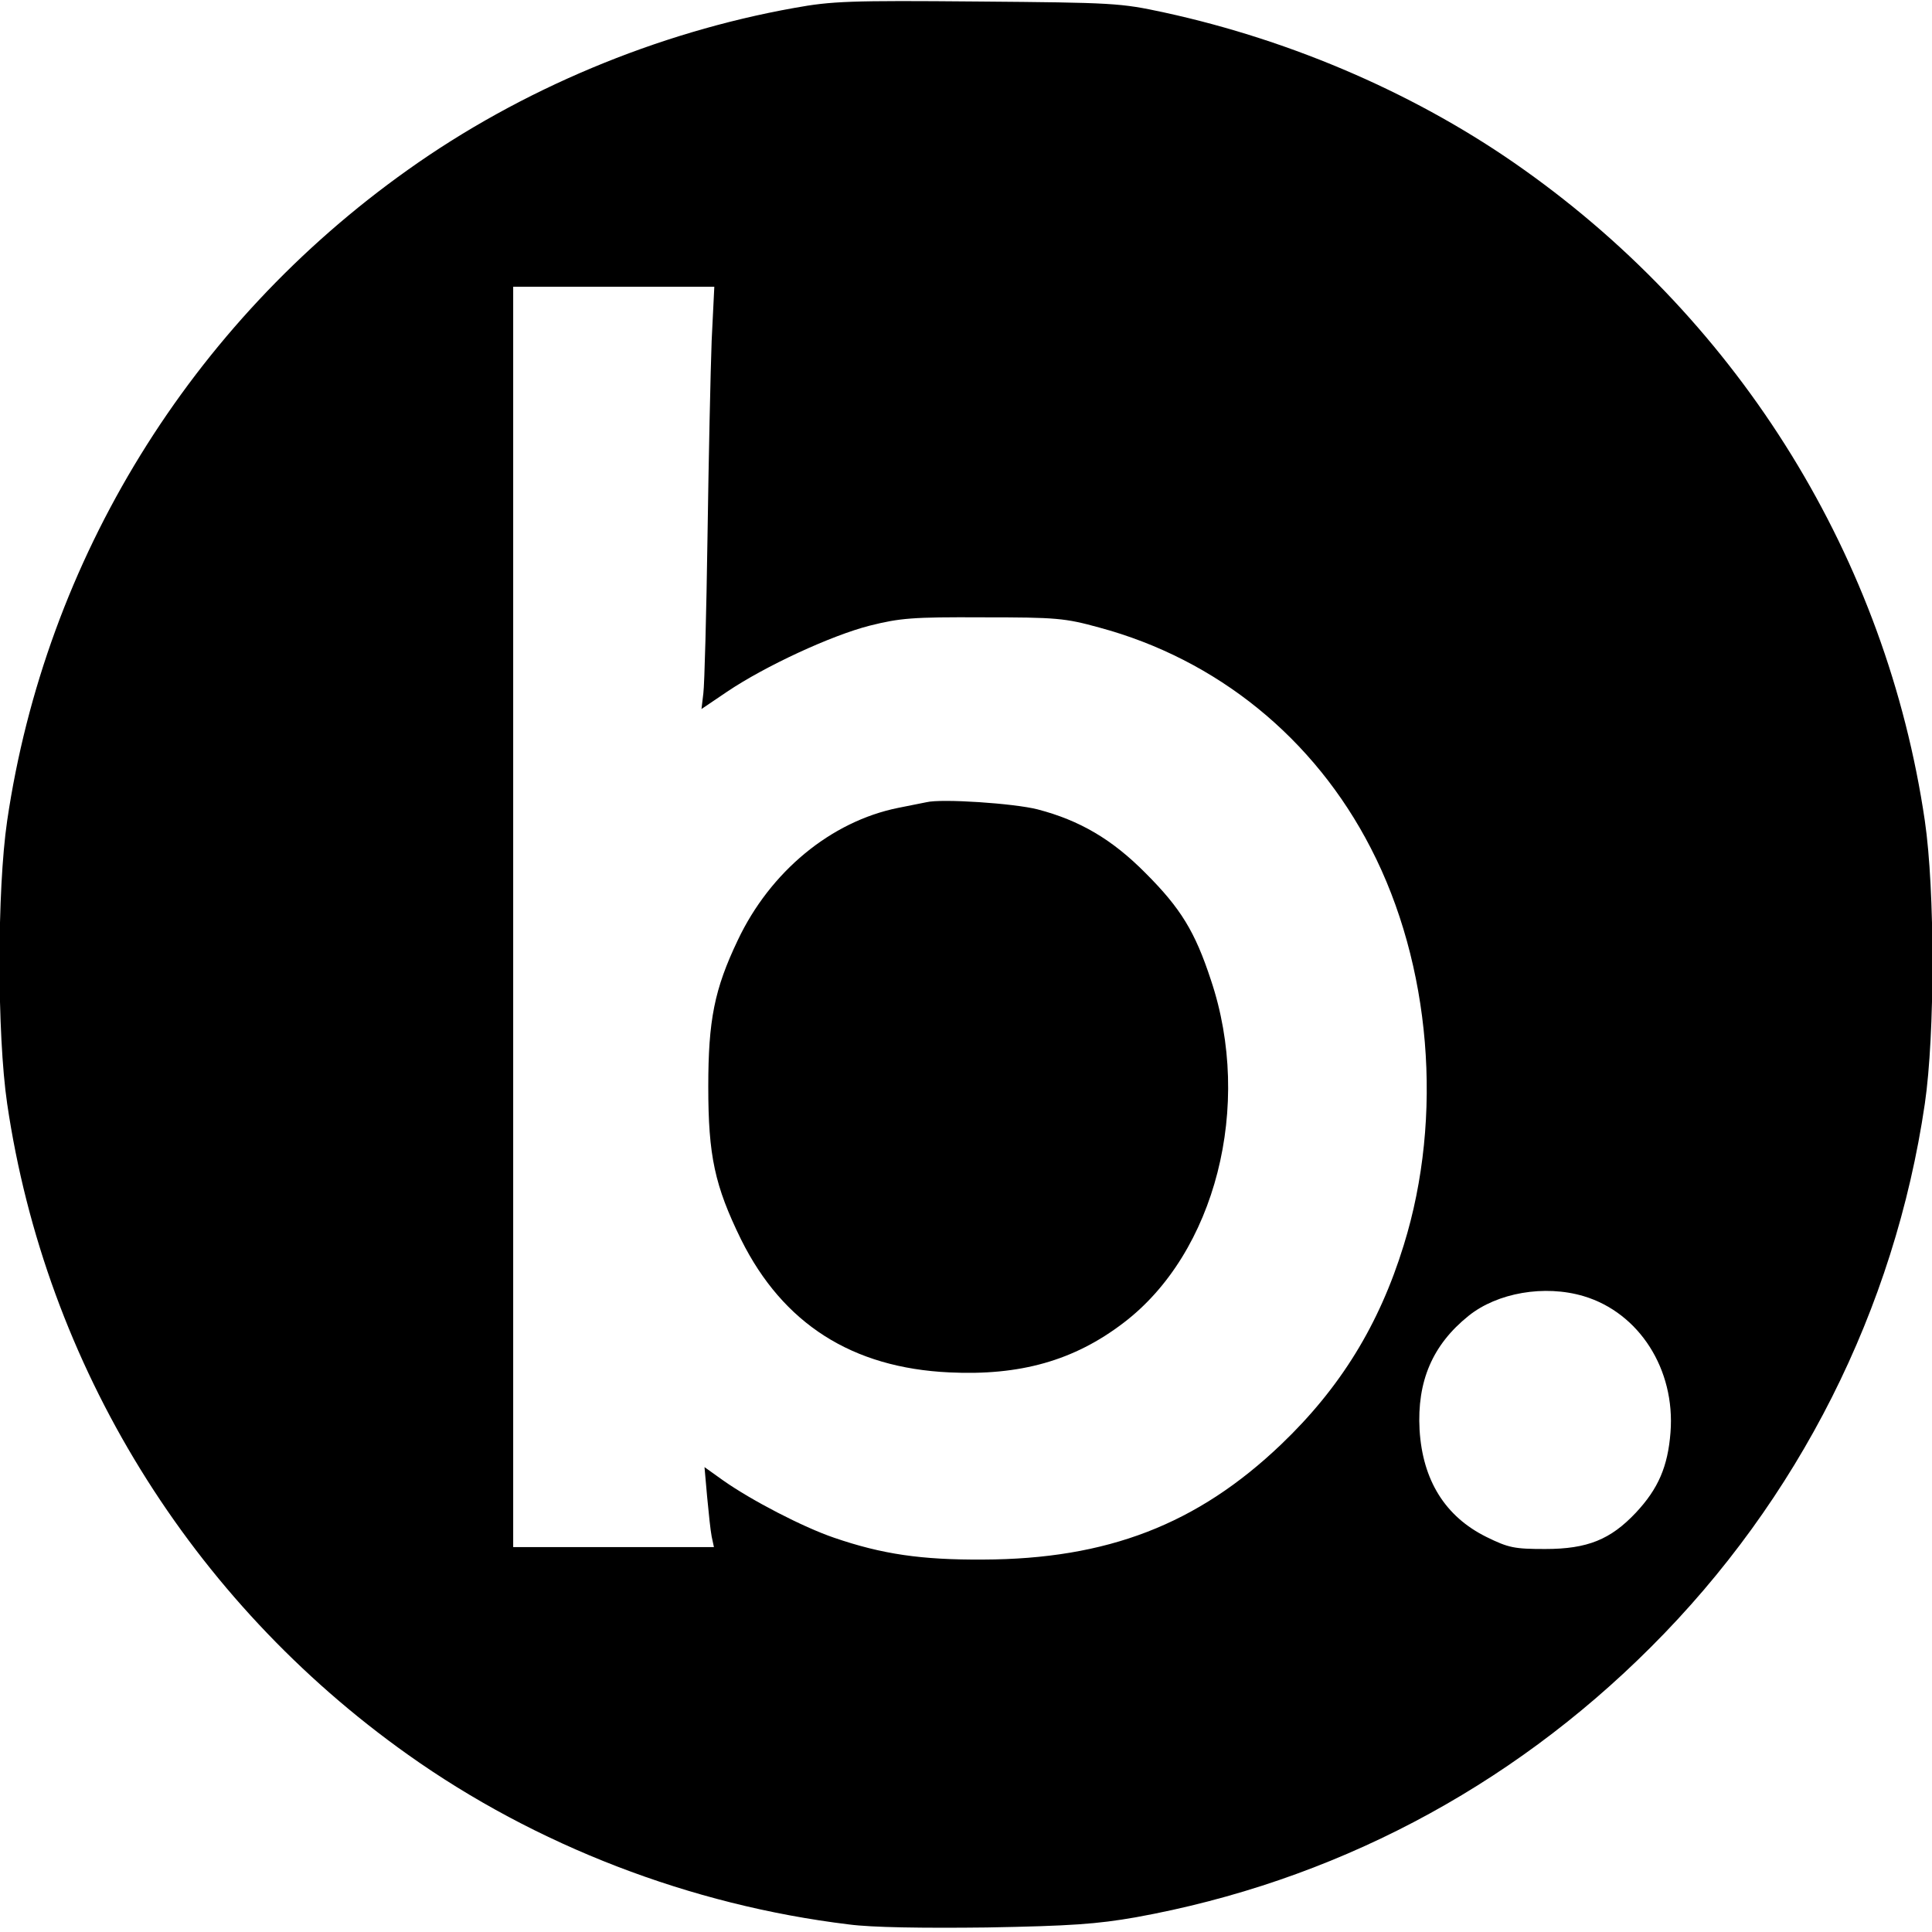 <?xml version="1.0" standalone="no"?>
<!DOCTYPE svg PUBLIC "-//W3C//DTD SVG 20010904//EN"
 "http://www.w3.org/TR/2001/REC-SVG-20010904/DTD/svg10.dtd">
<svg version="1.0" xmlns="http://www.w3.org/2000/svg"
 width="512pt" height="512pt" viewBox="0 0 512 512"
 preserveAspectRatio="xMidYMid meet">
<g transform="translate(0,512) scale(0.1,-0.1)"
fill="#000000" stroke="none">
<path d="M2105 5099 c-364 -65 -725 -216 -1024 -429 -576 -409 -960 -1032
-1062 -1725 -27 -184 -27 -566 0 -750 102 -693 486 -1316 1062 -1725 339 -241
749 -399 1169 -450 61 -8 194 -10 365 -8 223 4 292 9 395 27 520 94 989 340
1365 716 391 390 646 895 726 1440 27 184 27 566 0 750 -102 693 -486 1316
-1062 1725 -275 196 -609 342 -954 417 -116 25 -133 26 -495 29 -337 3 -386 1
-485 -17z m-219 -881 c-3 -79 -8 -312 -11 -518 -3 -206 -8 -394 -11 -417 l-5
-42 68 46 c101 68 276 149 378 175 80 20 113 23 300 22 195 0 217 -2 308 -27
312 -84 570 -293 720 -585 159 -308 193 -711 87 -1052 -65 -211 -168 -378
-325 -528 -222 -212 -461 -304 -790 -305 -163 -1 -267 14 -395 58 -82 28 -219
99 -294 152 l-49 35 7 -79 c4 -43 9 -90 12 -105 l6 -28 -266 0 -266 0 0 1670
0 1670 266 0 267 0 -7 -142z m2311 -2533 c147 -44 243 -194 230 -361 -7 -90
-32 -149 -92 -213 -67 -71 -128 -96 -240 -96 -82 0 -97 3 -156 32 -109 54
-169 150 -177 284 -7 128 34 225 130 302 76 61 201 83 305 52z"/>
<path d="M2455 2994 c-11 -2 -45 -9 -75 -15 -178 -36 -339 -169 -425 -351 -62
-130 -78 -212 -78 -388 0 -183 17 -262 87 -405 111 -223 294 -340 552 -352
187 -9 330 31 461 131 244 185 344 576 232 909 -42 128 -80 190 -173 283 -89
90 -175 140 -286 169 -62 16 -255 29 -295 19z"/>
</g>
</svg>
